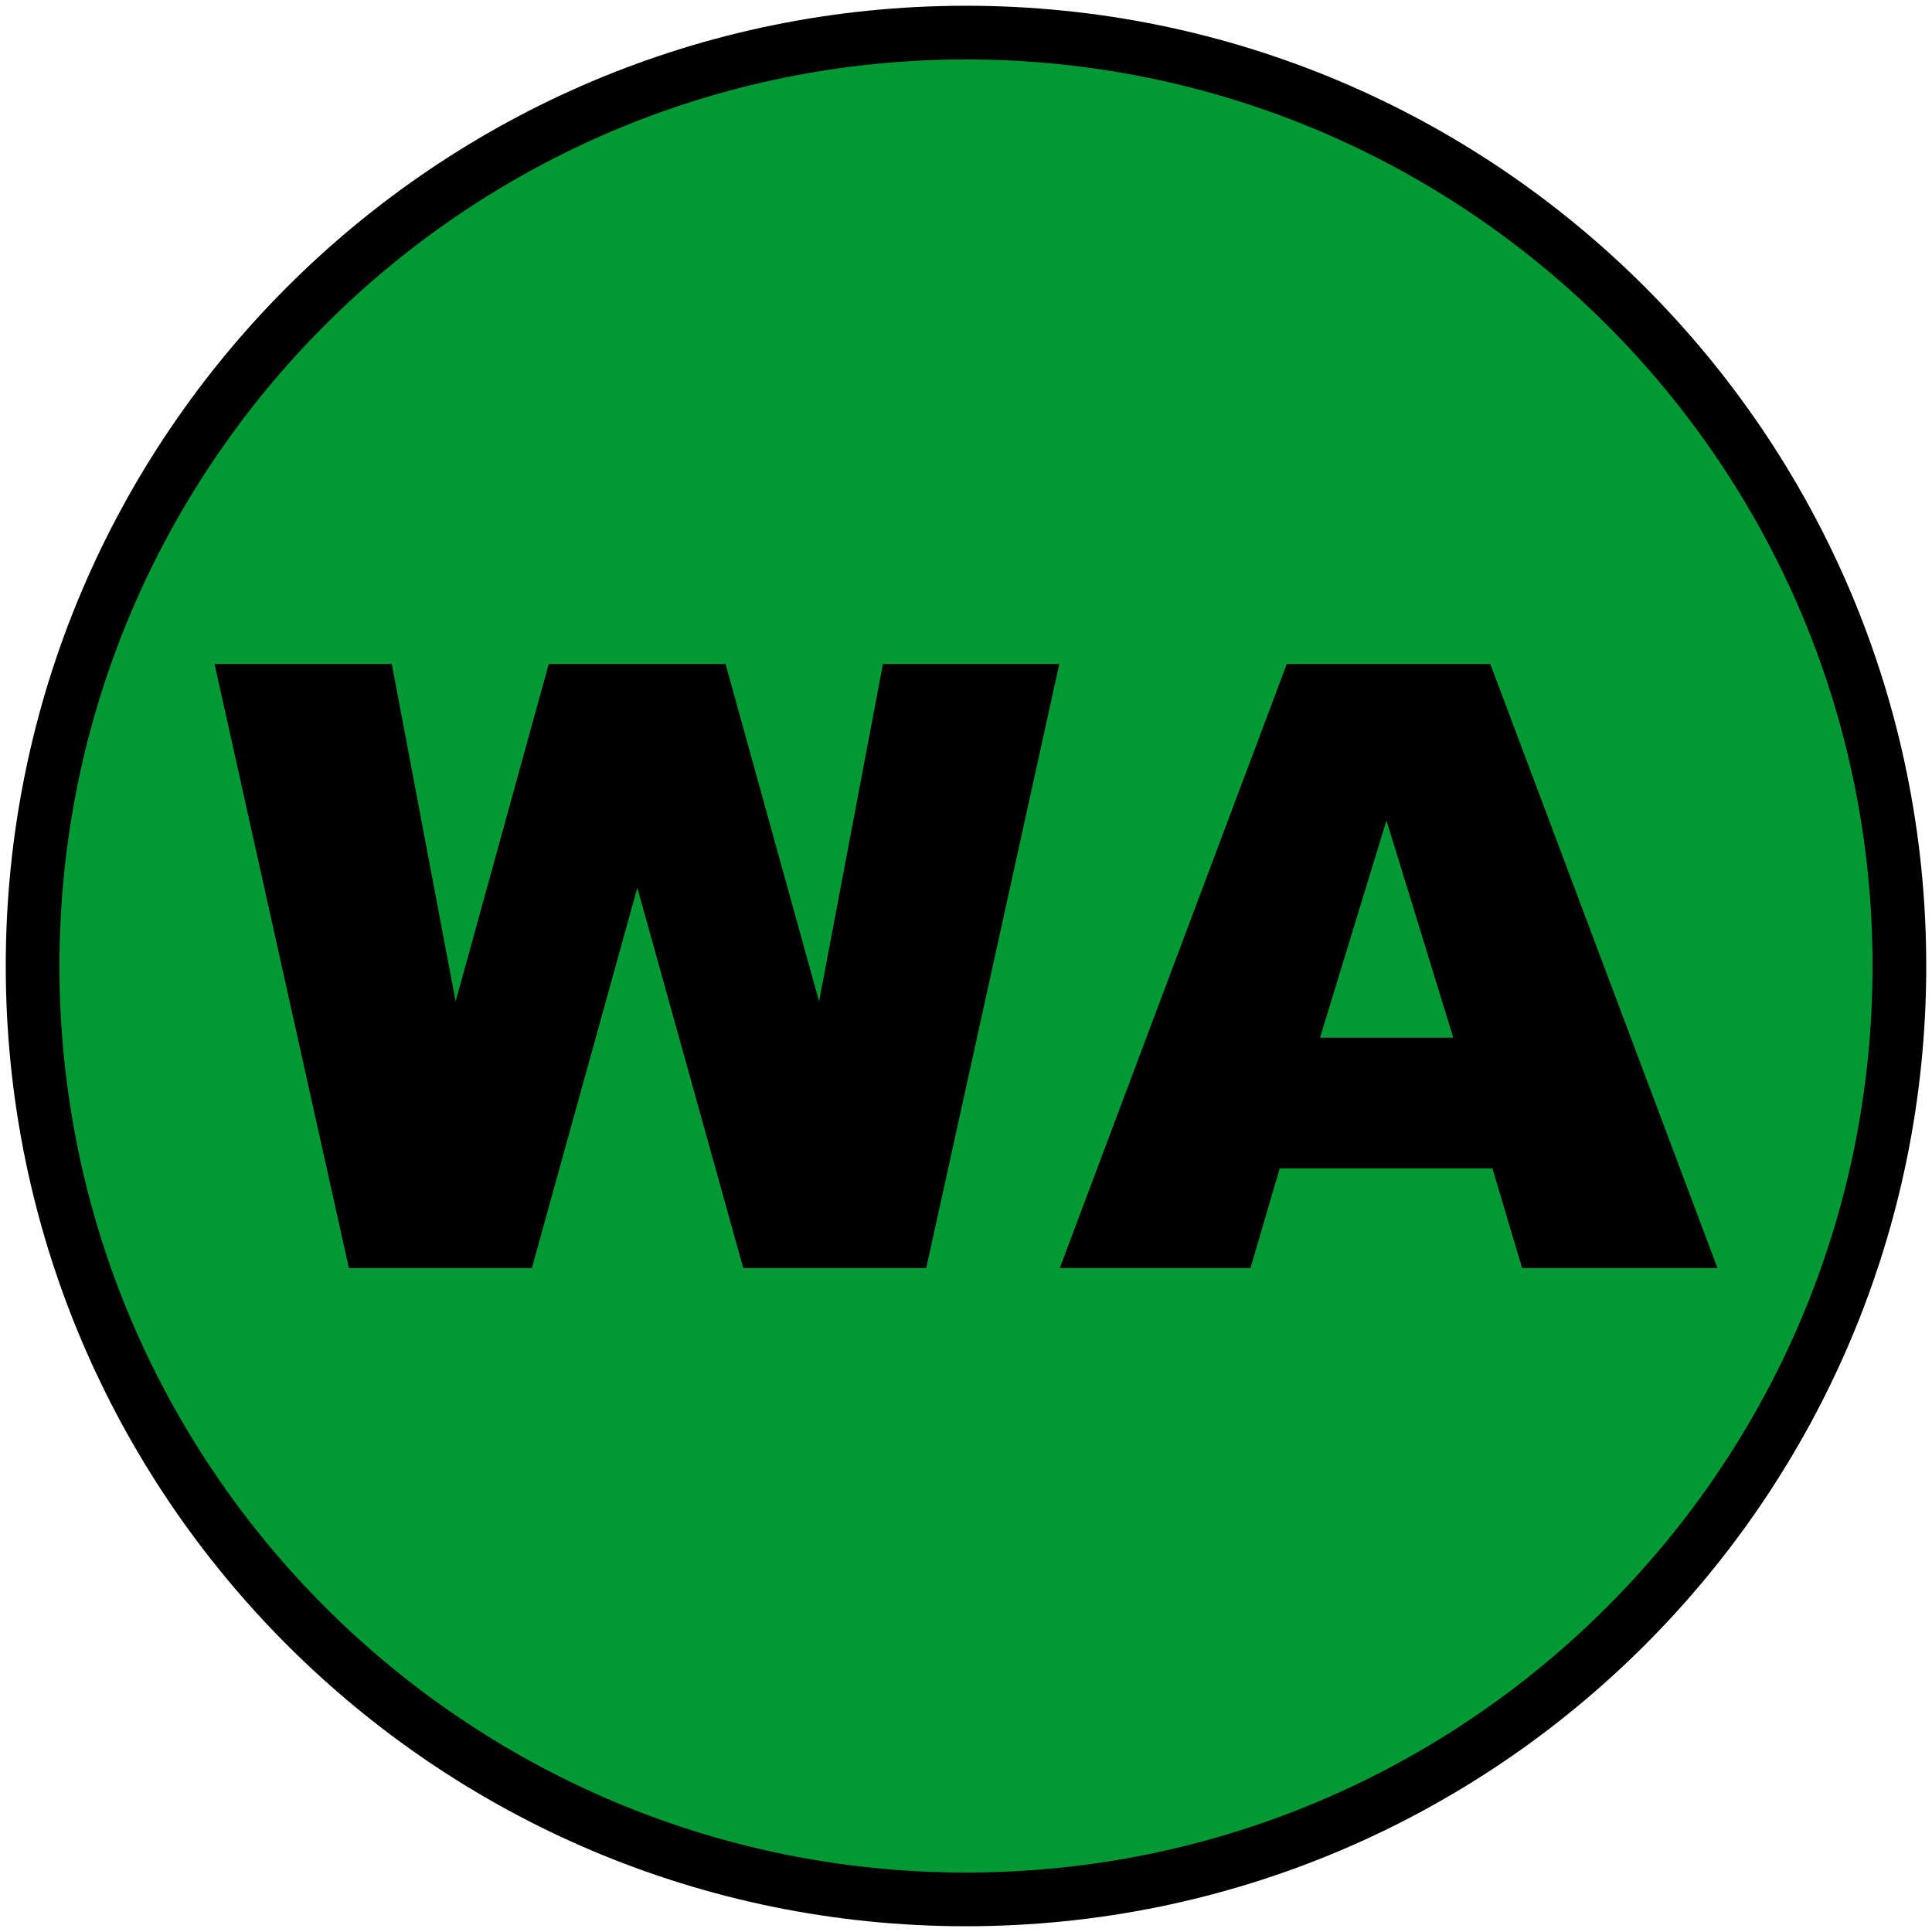 <?xml version="1.0" encoding="UTF-8"?>
<!DOCTYPE svg PUBLIC "-//W3C//DTD SVG 1.1//EN" "http://www.w3.org/Graphics/SVG/1.1/DTD/svg11.dtd">
<!-- Creator: CorelDRAW -->
<svg xmlns="http://www.w3.org/2000/svg" xml:space="preserve" width="24in" height="24in" style="shape-rendering:geometricPrecision; text-rendering:geometricPrecision; image-rendering:optimizeQuality; fill-rule:evenodd; clip-rule:evenodd"
viewBox="0 0 24 24"
 xmlns:xlink="http://www.w3.org/1999/xlink">
 <defs>
  <style type="text/css">
   <![CDATA[
    .str0 {stroke:black;stroke-width:0.667}
    .fil0 {fill:#009933}
    .fil1 {fill:black;fill-rule:nonzero}
   ]]>
  </style>
 </defs>
 <g id="Layer_x0020_1">
  <path class="fil0 str0" d="M12 23.595c-6.402,0 -11.595,-5.192 -11.595,-11.595 0,-6.402 5.192,-11.595 11.595,-11.595 6.402,0 11.595,5.192 11.595,11.595 0,6.402 -5.192,11.595 -11.595,11.595z"/>
  <path class="fil1" d="M2.666 8.248l2.201 0 0.793 4.192 1.157 -4.192 2.196 0 1.162 4.192 0.793 -4.192 2.191 0 -1.653 7.504 -2.273 0 -1.316 -4.724 -1.31 4.724 -2.273 0 -1.669 -7.504zm15.873 6.265l-2.642 0 -0.363 1.239 -2.369 0 2.82 -7.504 2.528 0 2.822 7.504 -2.427 0 -0.369 -1.239zm-0.486 -1.623l-0.83 -2.698 -0.825 2.698 1.655 0z"/>
 </g>
</svg>
